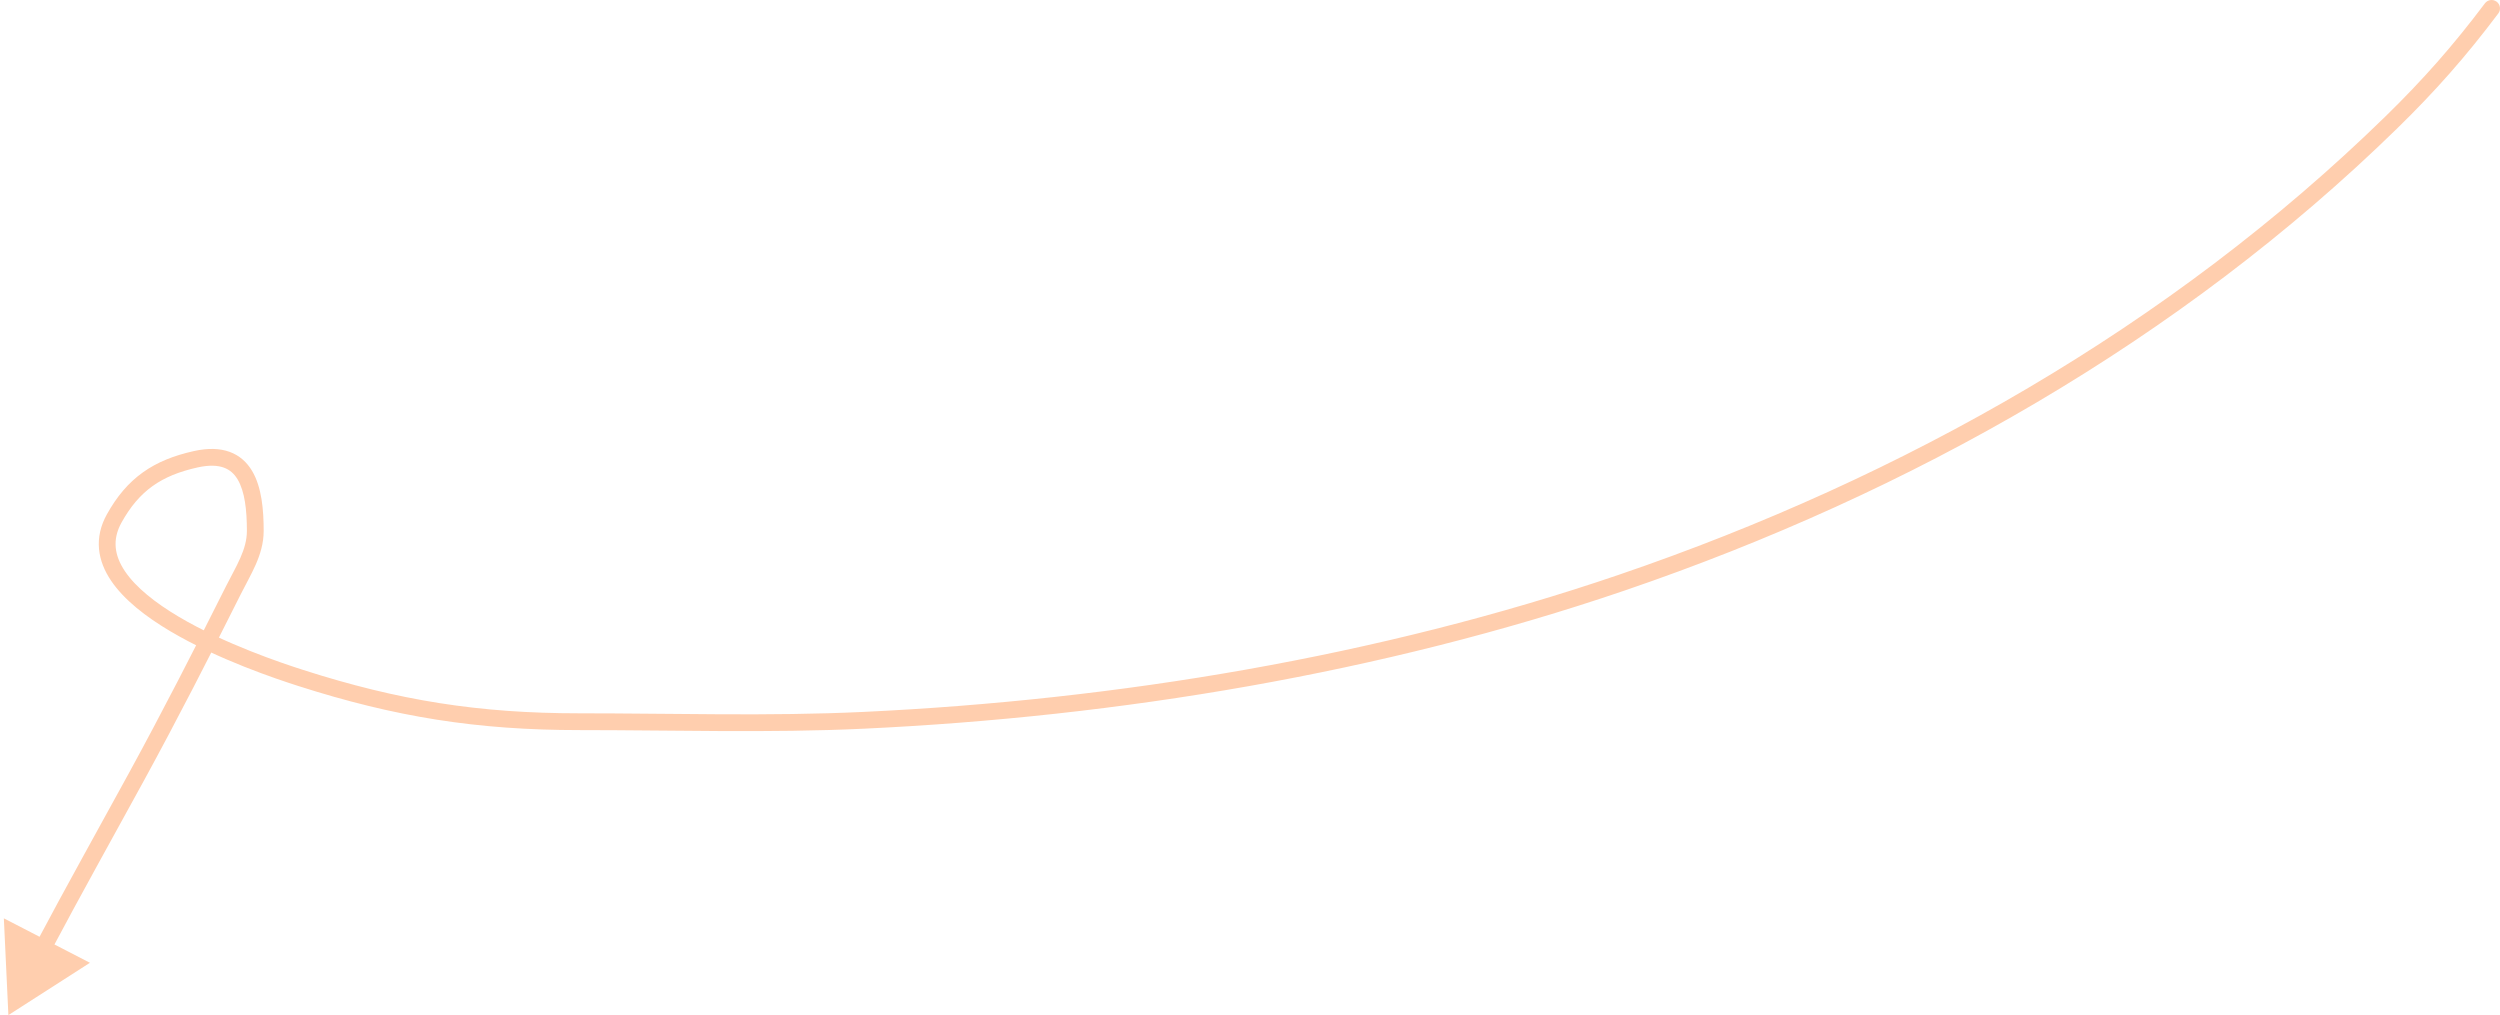 <svg xmlns="http://www.w3.org/2000/svg" width="596" height="242" viewBox="0 0 596 242" fill="none"><path opacity="0.32" d="M595.599 3.201C596.262 2.318 596.084 1.064 595.201 0.401C594.318 -0.262 593.064 -0.084 592.401 0.799L595.599 3.201ZM570.091 29.182L568.694 27.751L570.091 29.182ZM386.622 138.906L387.267 140.799L387.267 140.799L386.622 138.906ZM205.809 171.724L205.903 173.722L205.809 171.724ZM71.652 161.613L71.042 163.518L71.652 161.613ZM27.237 123.575L25.49 122.602L27.237 123.575ZM46.664 109.486L47.097 111.439L46.664 109.486ZM32.551 185.149L30.796 184.19L30.796 184.19L32.551 185.149ZM2 242L21.437 229.528L0.917 218.931L2 242ZM592.401 0.799C584.799 10.916 577.609 19.045 568.694 27.751L571.488 30.613C580.544 21.769 587.871 13.488 595.599 3.201L592.401 0.799ZM568.694 27.751C517.422 77.821 453.698 113.908 385.976 137.013L387.267 140.799C455.455 117.535 519.722 81.166 571.488 30.613L568.694 27.751ZM385.976 137.013C328.718 156.548 266.203 166.881 205.715 169.726L205.903 173.722C266.697 170.862 329.593 160.476 387.267 140.799L385.976 137.013ZM205.715 169.726C183.282 170.781 160.749 170.055 138.149 170.055V174.055C160.574 174.055 183.347 174.783 205.903 173.722L205.715 169.726ZM138.149 170.055C114.128 170.055 95.042 167.008 72.262 159.709L71.042 163.518C94.209 170.941 113.707 174.055 138.149 174.055V170.055ZM72.262 159.709C67.195 158.085 53.555 153.532 42.569 147.005C37.053 143.729 32.416 140.074 29.805 136.21C28.515 134.301 27.762 132.405 27.589 130.521C27.418 128.657 27.801 126.675 28.985 124.547L25.49 122.602C23.947 125.374 23.355 128.155 23.606 130.886C23.855 133.597 24.921 136.128 26.49 138.45C29.598 143.048 34.842 147.068 40.525 150.444C51.935 157.223 65.957 161.888 71.042 163.518L72.262 159.709ZM28.985 124.547C31.123 120.706 33.505 117.936 36.368 115.884C39.238 113.827 42.697 112.415 47.097 111.439L46.23 107.534C41.466 108.591 37.464 110.177 34.037 112.633C30.604 115.094 27.855 118.352 25.49 122.602L28.985 124.547ZM47.097 111.439C49.922 110.812 51.936 110.957 53.381 111.485C54.793 112.001 55.846 112.949 56.654 114.301C58.358 117.153 58.86 121.597 58.86 126.558H62.86C62.86 121.588 62.409 116.133 60.088 112.249C58.884 110.235 57.156 108.606 54.754 107.728C52.384 106.862 49.551 106.797 46.23 107.534L47.097 111.439ZM58.86 126.558C58.86 128.754 58.253 130.828 57.301 132.999C56.31 135.26 55.108 137.304 53.841 139.834L57.418 141.625C58.52 139.424 59.933 136.959 60.965 134.605C62.036 132.161 62.86 129.515 62.86 126.558H58.86ZM53.841 139.834C46.406 154.679 38.767 169.602 30.796 184.19L34.306 186.108C42.31 171.459 49.973 156.489 57.418 141.625L53.841 139.834ZM30.796 184.19C23.351 197.814 15.766 211.348 8.492 225.07L12.027 226.943C19.285 213.249 26.833 199.784 34.306 186.108L30.796 184.19Z" fill="#FF6600"></path></svg>